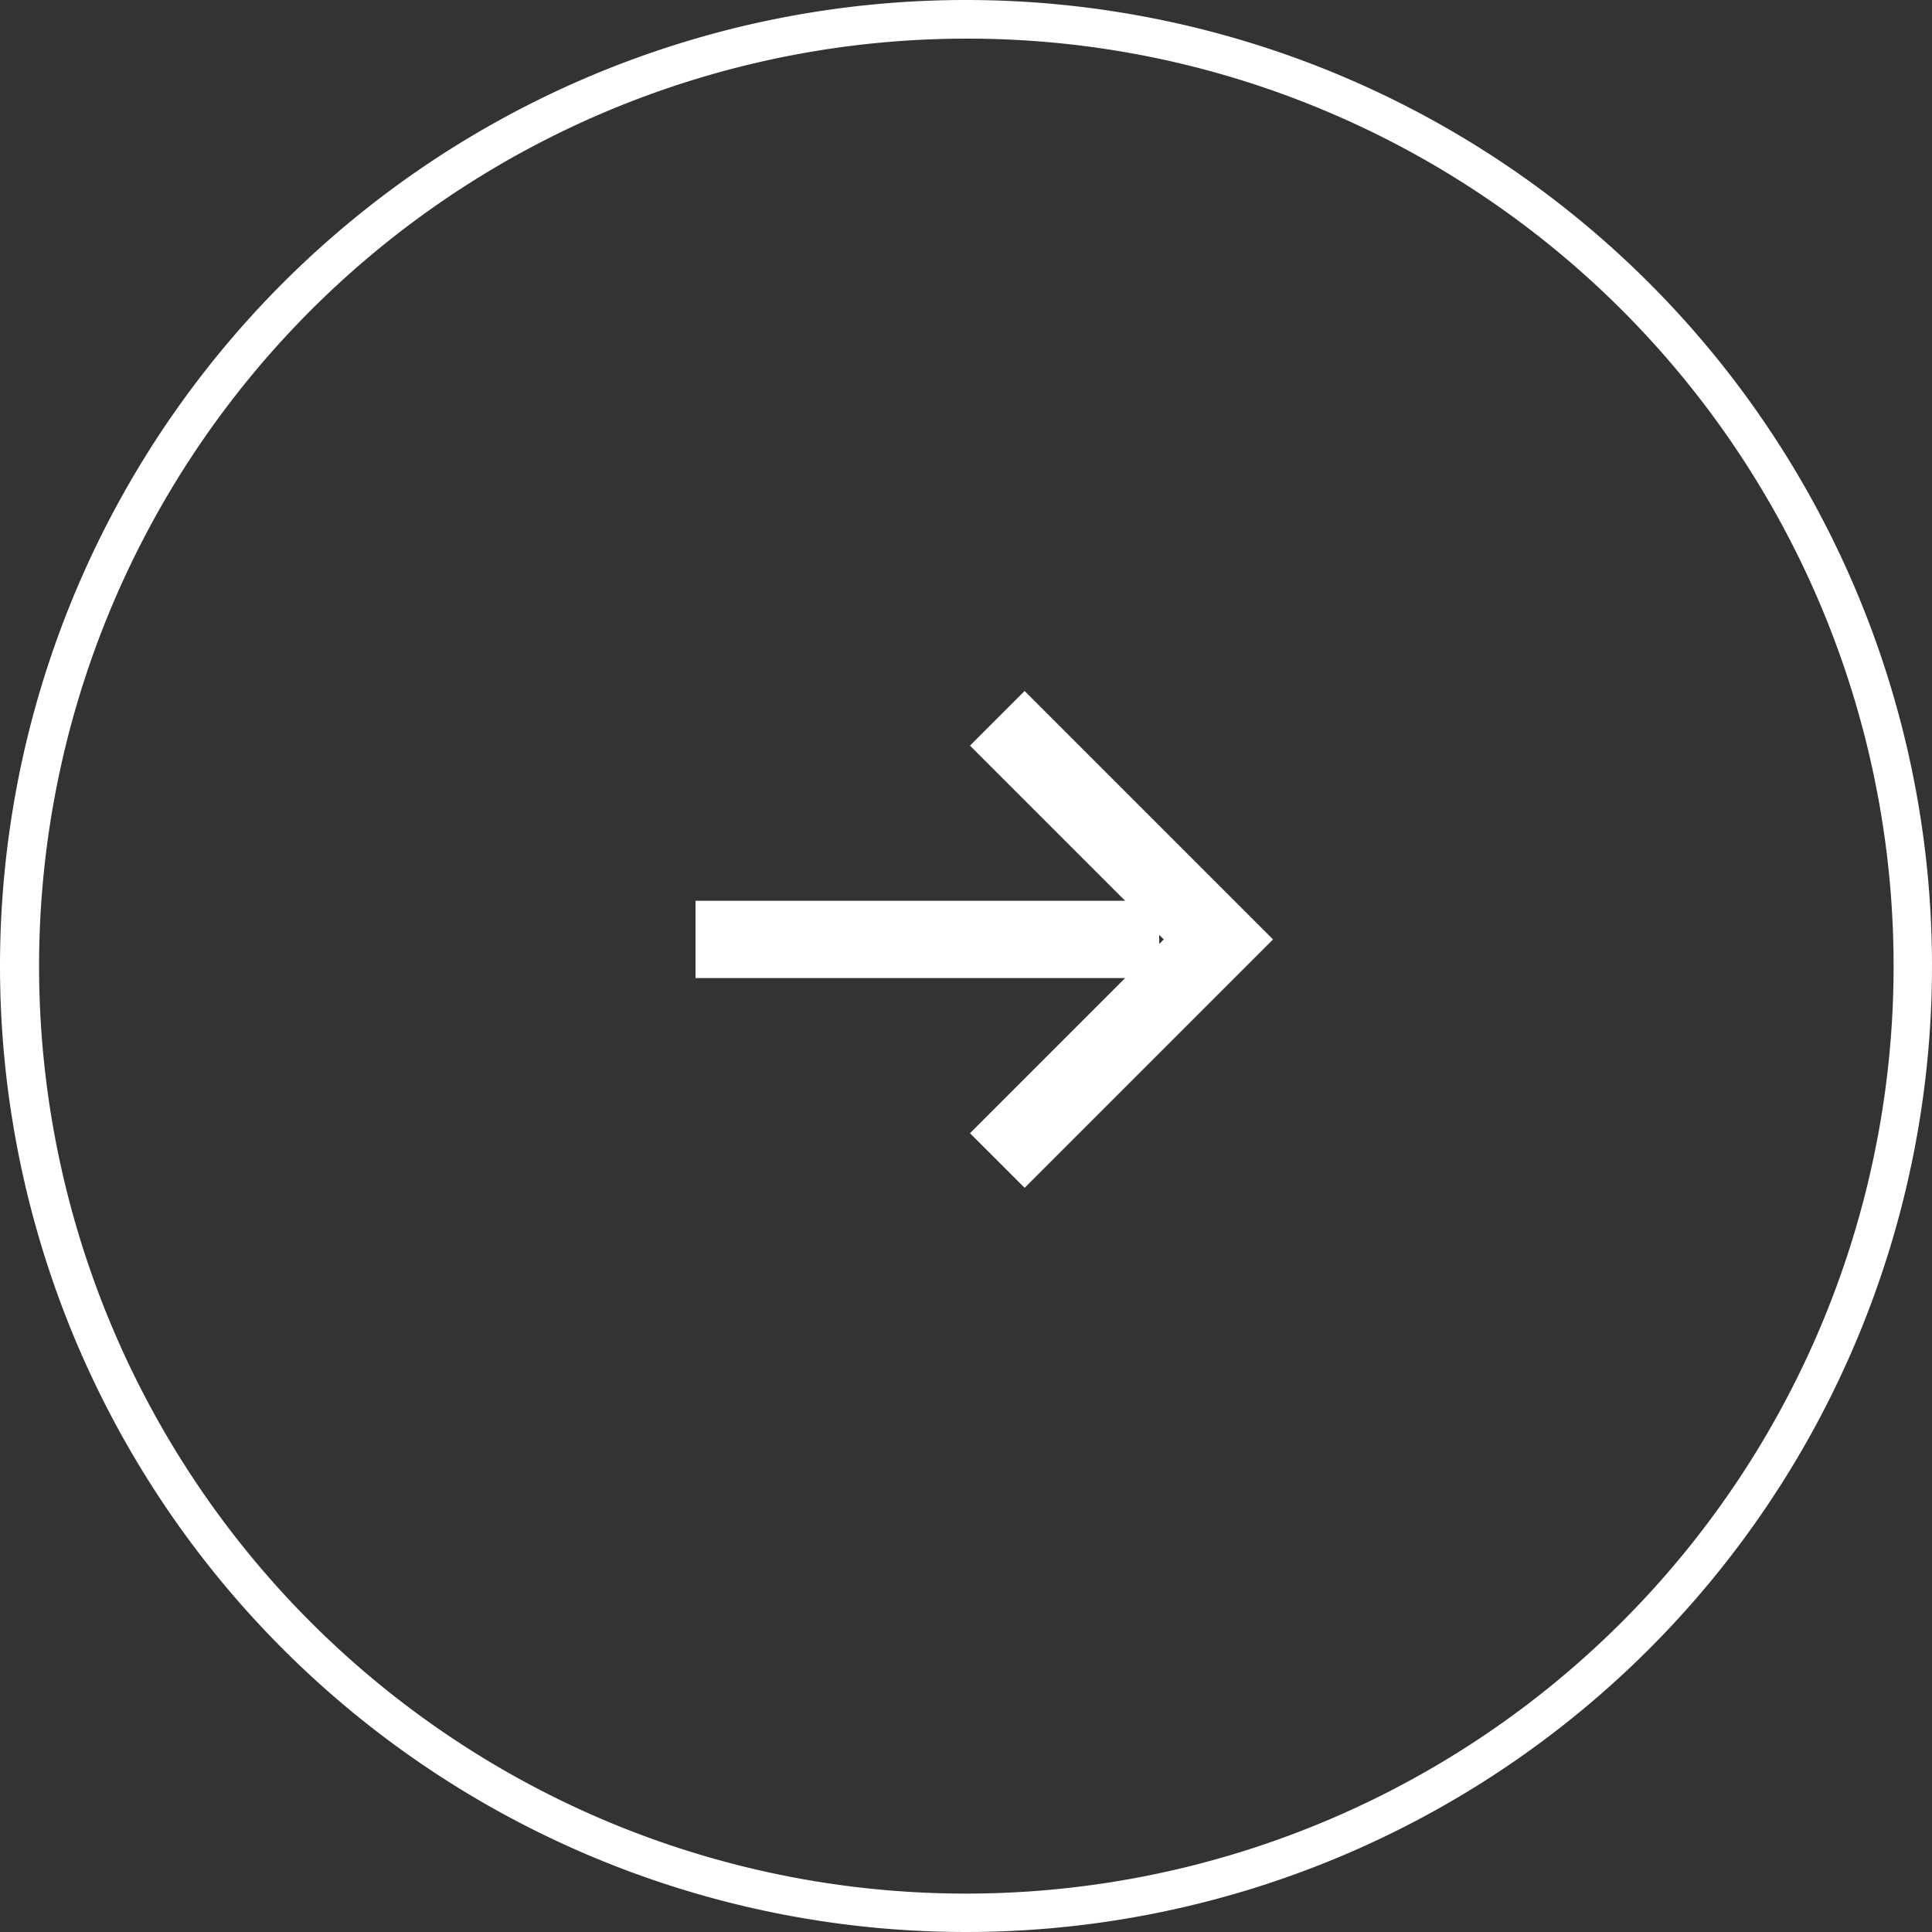 <svg xmlns="http://www.w3.org/2000/svg" width="50" height="50" viewBox="0 0 50 50"><rect x="0" y="0" width="50" height="50" fill="#333333" stroke="none"/><g transform="translate(0 -0.41)"><path d="M25,1a24.007,24.007,0,0,0-9.342,46.114A24.006,24.006,0,0,0,34.342,2.886,23.849,23.849,0,0,0,25,1m0-1A25,25,0,1,1,0,25,25,25,0,0,1,25,0Z" transform="translate(0 0.41)" fill="#fff"/><g transform="translate(18 19)"><path d="M528.5,2734h-12v-2h12Z" transform="translate(-516.5 -2727.278)" fill="#fff"/><path d="M10.737,6.429,5.722,1.414.707,6.429-.707,5.015,5.722-1.414l6.429,6.429Z" transform="translate(13.532) rotate(90)" fill="#fff"/></g></g></svg>